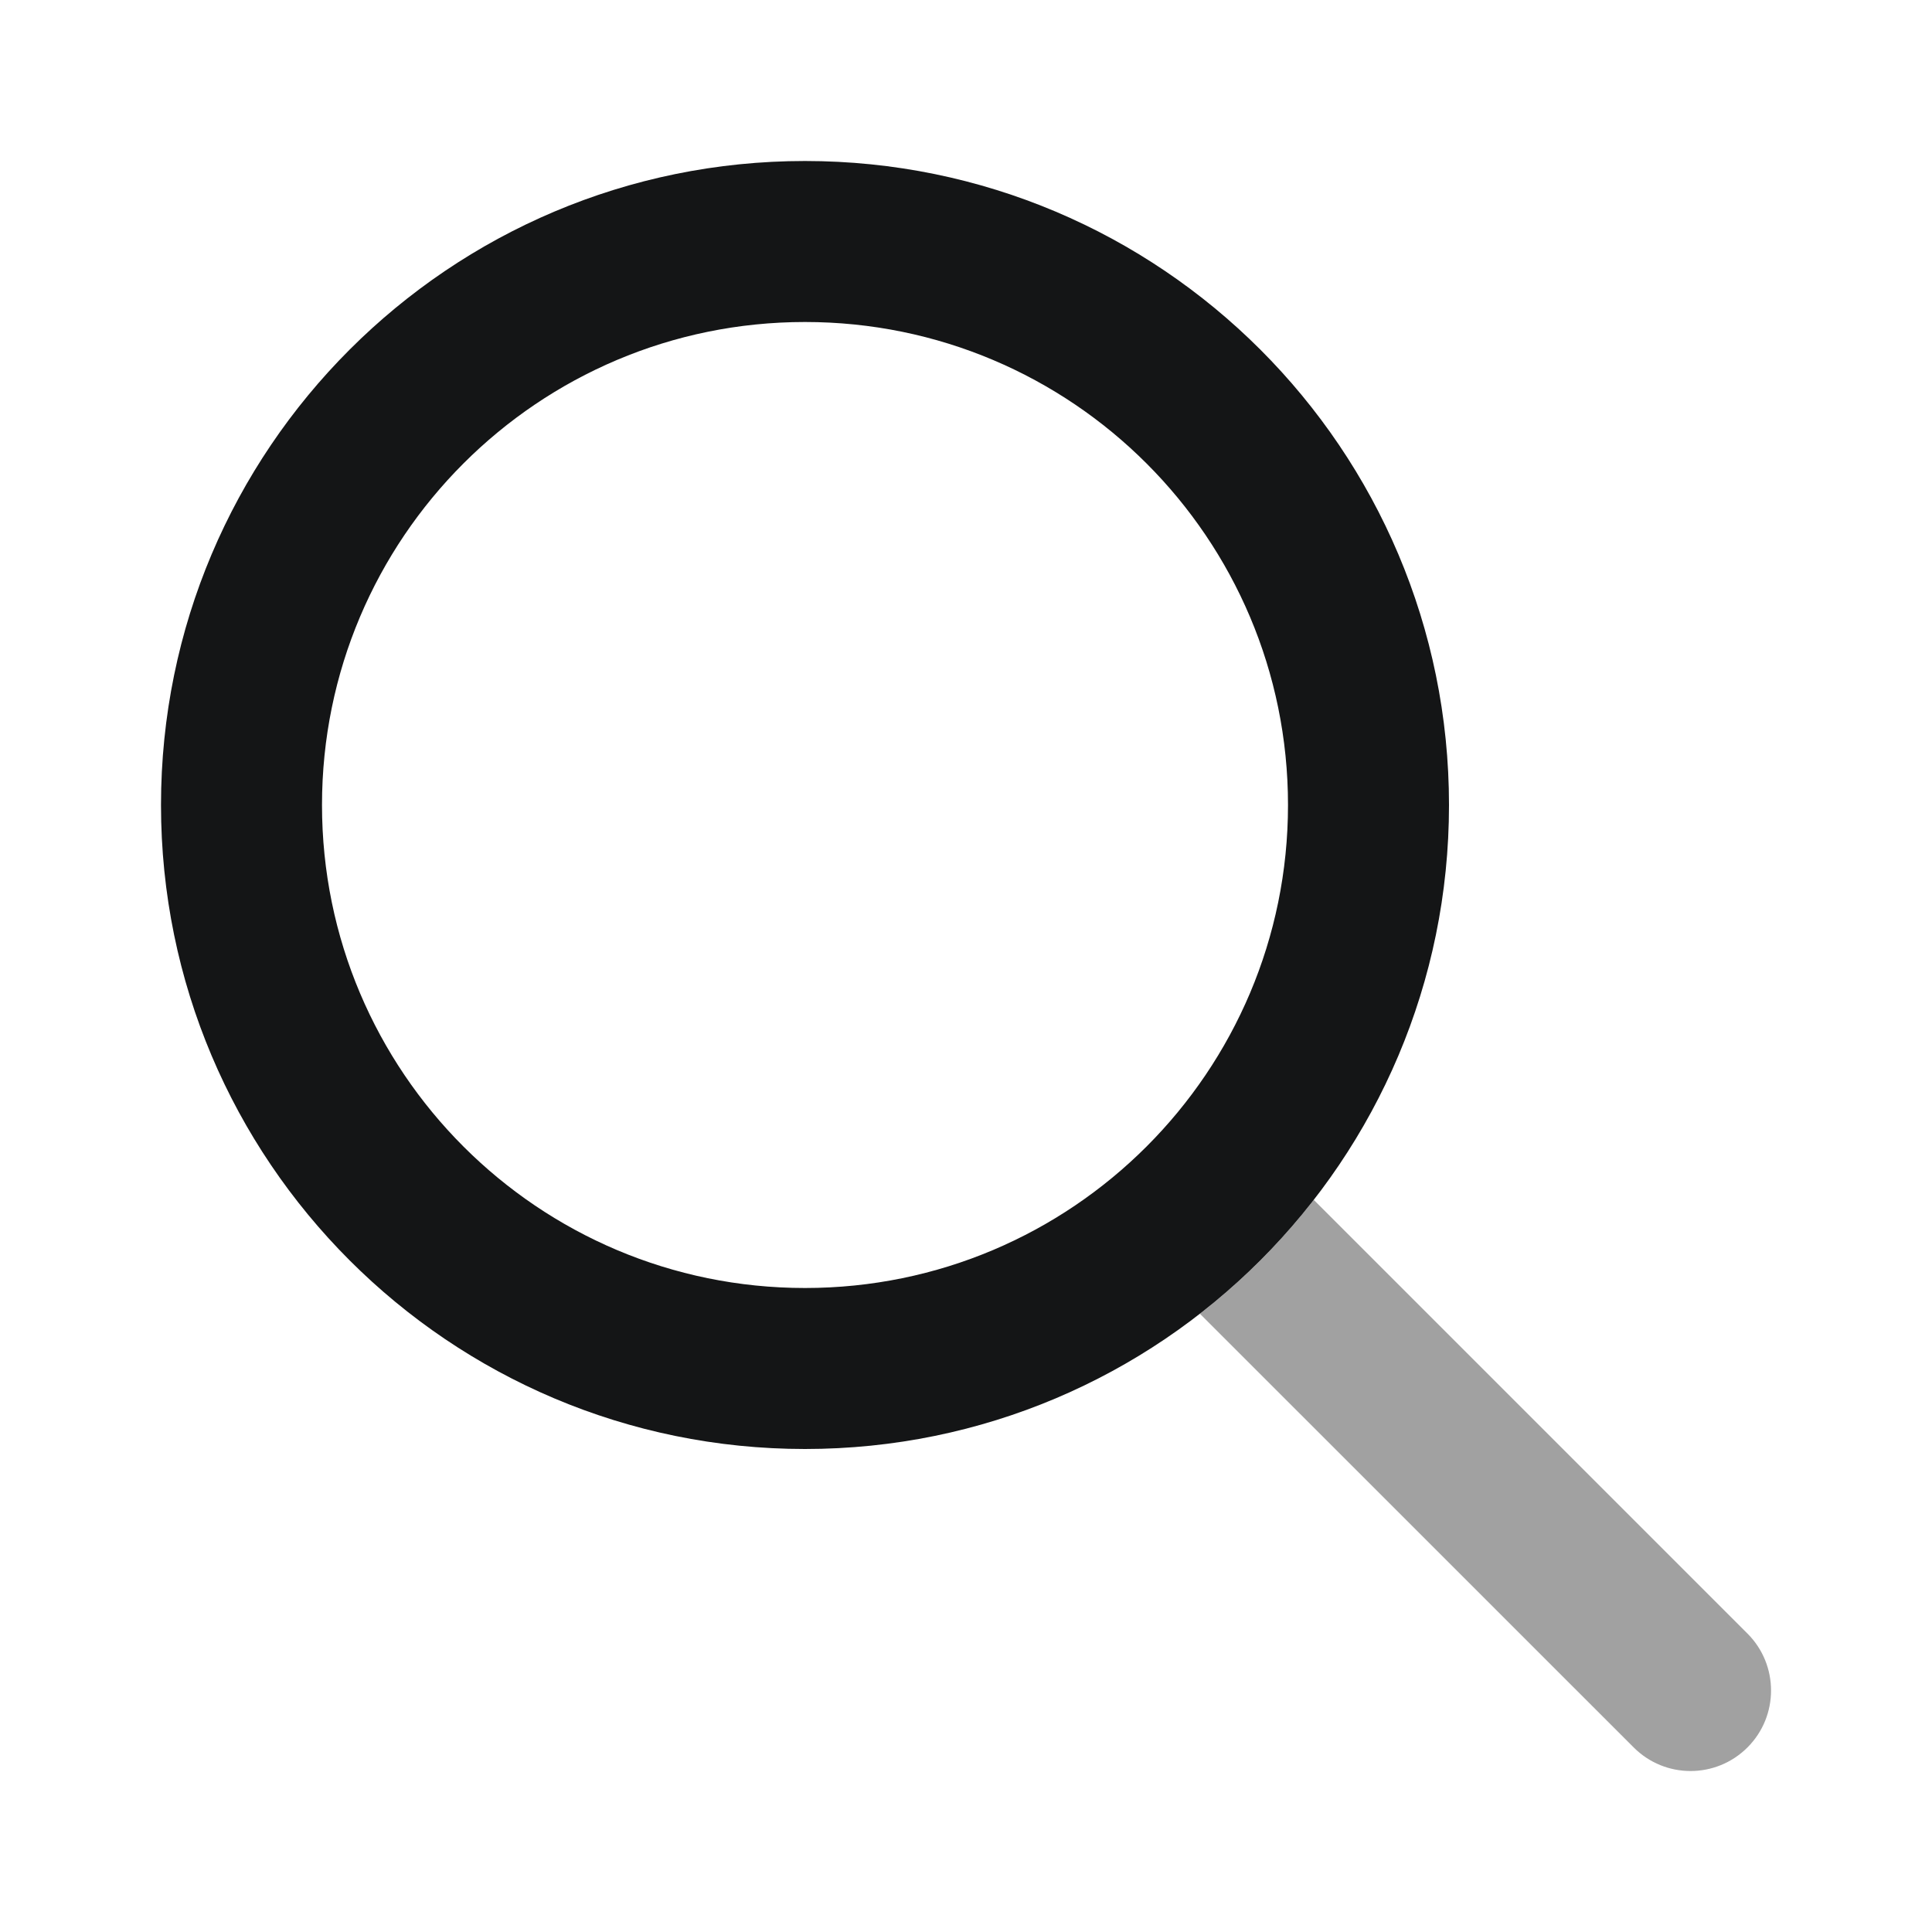 <svg width="24" height="24" viewBox="0 0 24 24" fill="none" xmlns="http://www.w3.org/2000/svg">
<path opacity="0.4" fill-rule="evenodd" clip-rule="evenodd" d="M14.906 16.32C15.434 15.909 15.91 15.434 16.32 14.905L21.708 20.293C22.098 20.683 22.098 21.317 21.708 21.707C21.317 22.098 20.684 22.098 20.294 21.707L14.906 16.32Z" fill="#141516"/>
<path fill-rule="evenodd" clip-rule="evenodd" d="M10 16C13.314 16 16 13.314 16 10C16 6.686 13.314 4 10 4C6.686 4 4 6.686 4 10C4 13.314 6.686 16 10 16ZM10 18C14.418 18 18 14.418 18 10C18 5.582 14.418 2 10 2C5.582 2 2 5.582 2 10C2 14.418 5.582 18 10 18Z" fill="#141516"/>
</svg>
